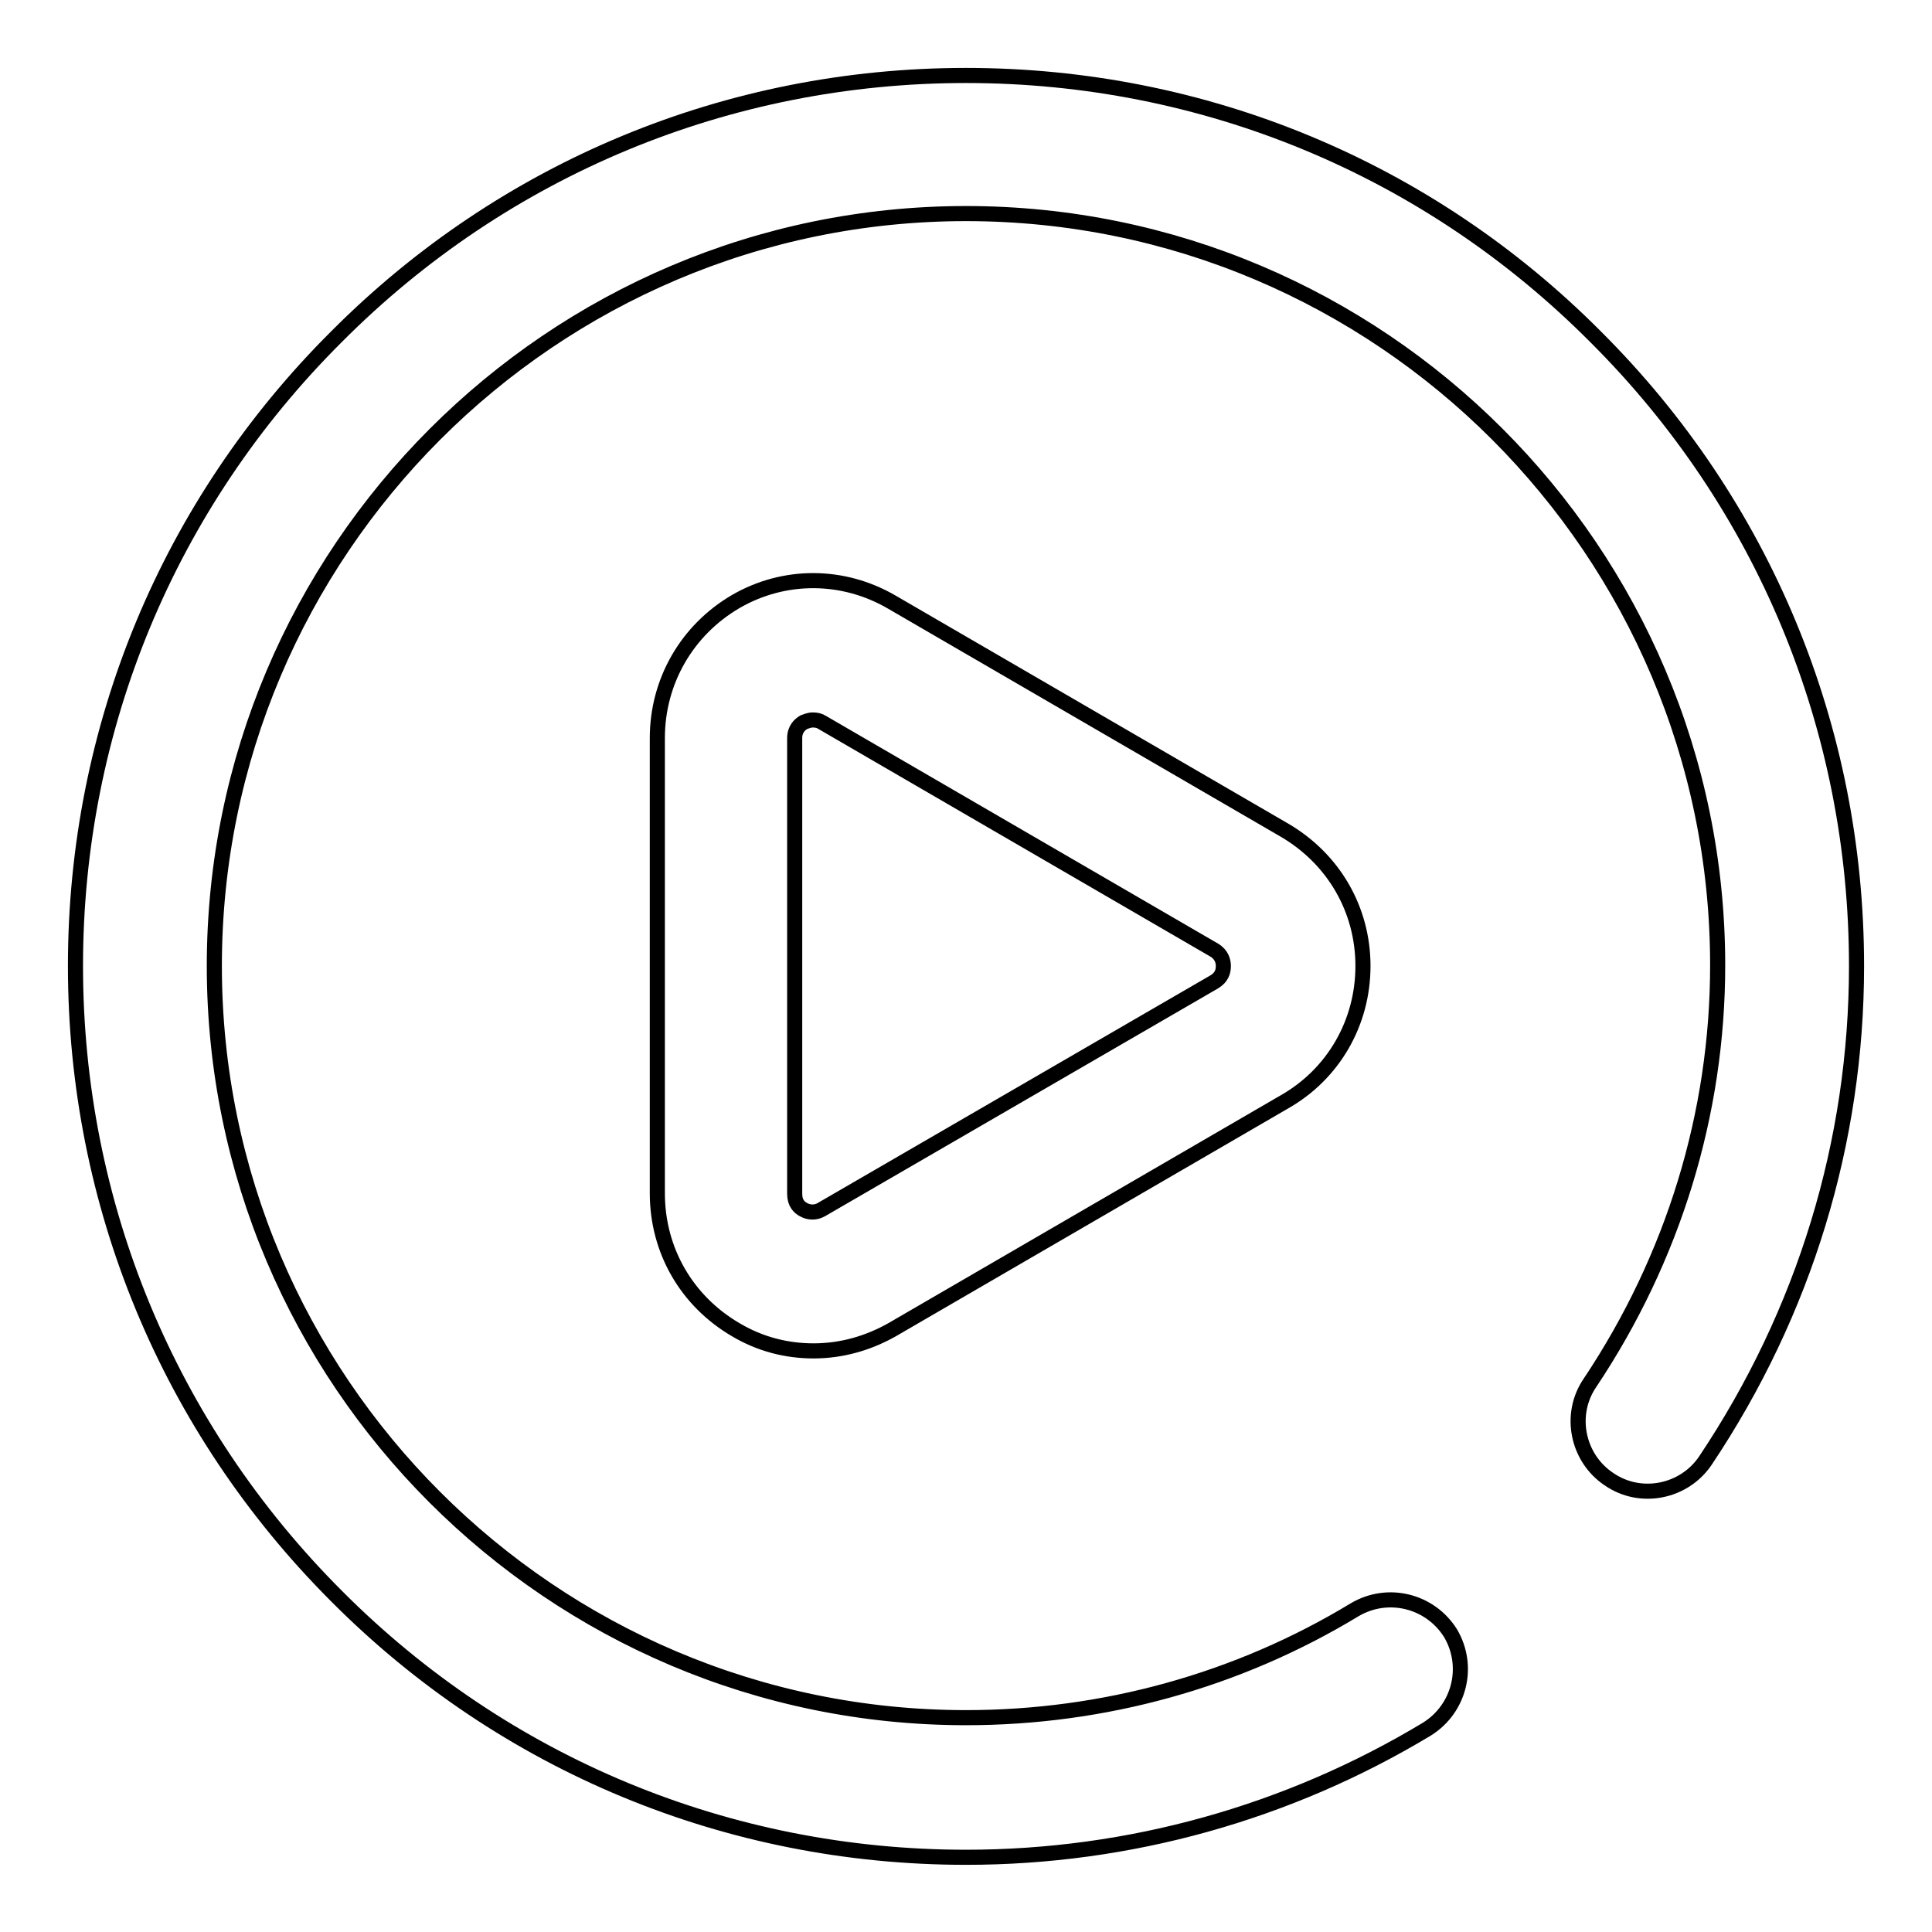 <?xml version="1.0" encoding="utf-8"?>
<!-- Svg Vector Icons : http://www.onlinewebfonts.com/icon -->
<!DOCTYPE svg PUBLIC "-//W3C//DTD SVG 1.1//EN" "http://www.w3.org/Graphics/SVG/1.1/DTD/svg11.dtd">
<svg version="1.1" xmlns="http://www.w3.org/2000/svg" xmlns:xlink="http://www.w3.org/1999/xlink" x="0px" y="0px" viewBox="0 0 256 256" enable-background="new 0 0 256 256" xml:space="preserve">
<g> <path stroke-width="2" fill-opacity="0" stroke="#000000"  d="M211.4,44.6C233.7,66.8,246,96.5,246,128c0,23.3-6.9,45.9-20,65.5c-2.8,4.2-8.6,5.4-12.8,2.5 c-4.2-2.8-5.4-8.6-2.5-12.8c11-16.5,16.9-35.6,16.9-55.3c0-54.9-44.7-99.6-99.6-99.6S28.4,73.1,28.4,128s44.7,99.6,99.6,99.6 c18.2,0,36-4.9,51.5-14.3c4.4-2.6,10-1.2,12.7,3.1c2.6,4.4,1.2,10-3.1,12.7c-18.4,11.1-39.5,17-61.1,17 c-31.5,0-61.2-12.3-83.4-34.6C22.3,189.2,10,159.5,10,128c0-31.5,12.3-61.2,34.6-83.4C66.8,22.3,96.5,10,128,10 C159.5,10,189.2,22.3,211.4,44.6z M118.2,79.8l52,30.2c6.5,3.8,10.4,10.5,10.4,18c0,7.5-3.9,14.3-10.4,18l-52,30.2 c-3.2,1.8-6.7,2.8-10.4,2.8c-3.6,0-7.1-0.9-10.3-2.8c-6.5-3.8-10.4-10.5-10.4-18.1V97.8c0-7.5,3.9-14.3,10.4-18.1 C103.9,76,111.7,76,118.2,79.8L118.2,79.8z M160.9,130.1c1-0.6,1.2-1.4,1.2-2.1c0-0.6-0.2-1.5-1.2-2.1l-52-30.2 c-0.3-0.2-0.7-0.3-1.2-0.3c-0.5,0-0.9,0.2-1.2,0.3c-0.5,0.3-1.2,0.9-1.2,2.1v60.4c0,1.2,0.6,1.8,1.2,2.1c0.7,0.4,1.6,0.4,2.3,0 L160.9,130.1z"/></g>
</svg>